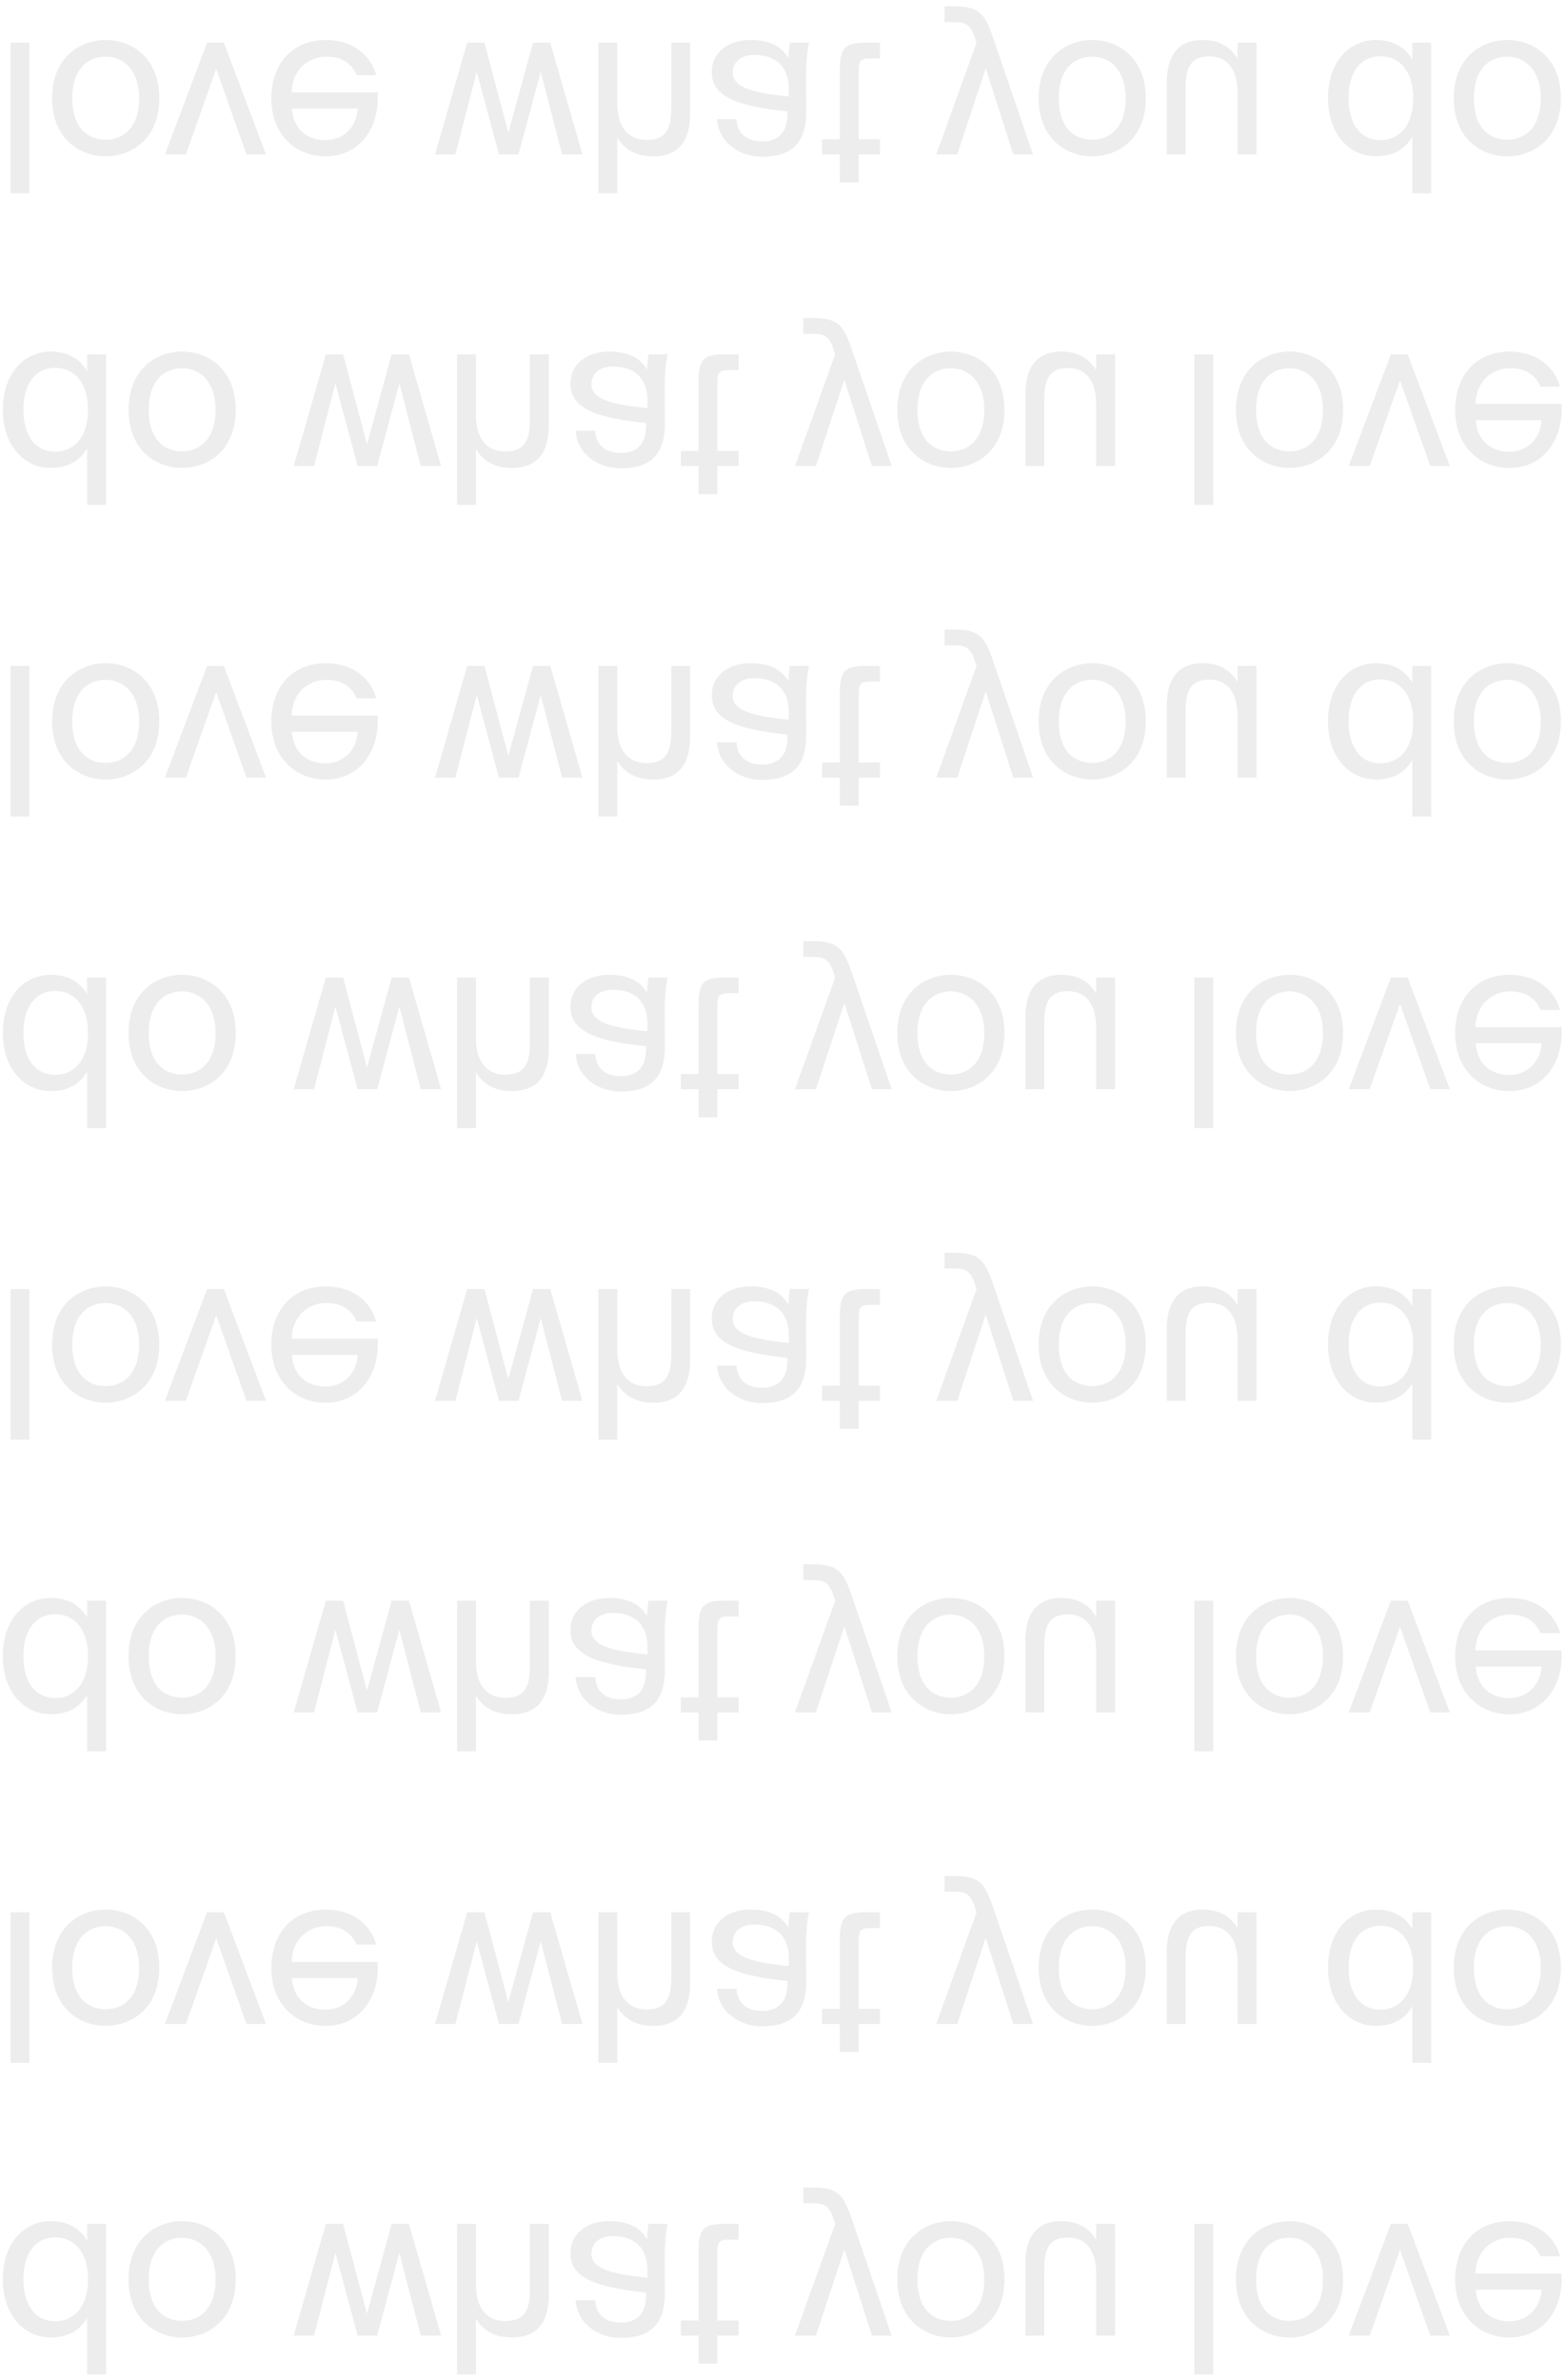 <?xml version="1.0" encoding="UTF-8"?> <svg xmlns="http://www.w3.org/2000/svg" width="181" height="275" viewBox="0 0 181 275" fill="none"><path opacity="0.1" d="M10.072 267.807L10.072 274.335H12.256L12.256 256.935H10.072L10.072 258.879C9.28 257.511 7.936 256.623 5.848 256.623C2.872 256.623 0.328 259.047 0.328 263.343C0.328 267.567 2.872 270.063 5.848 270.063C7.936 270.063 9.28 269.175 10.072 267.807ZM10.168 263.343C10.168 266.751 8.344 268.191 6.4 268.191C4.168 268.191 2.704 266.439 2.704 263.343C2.704 260.247 4.168 258.495 6.4 258.495C8.344 258.495 10.168 259.935 10.168 263.343ZM17.189 263.343C17.189 259.887 19.061 258.543 21.053 258.543C23.045 258.543 24.917 260.031 24.917 263.343C24.917 266.799 23.045 268.143 21.053 268.143C19.061 268.143 17.189 266.871 17.189 263.343ZM21.053 270.063C24.053 270.063 27.245 268.023 27.245 263.343C27.245 258.663 24.053 256.623 21.053 256.623C18.053 256.623 14.861 258.663 14.861 263.343C14.861 268.023 18.053 270.063 21.053 270.063ZM38.768 260.295L41.336 269.847H43.592L46.16 260.295L48.632 269.847H50.984L47.264 256.935H45.272L42.416 267.327L39.656 256.935H37.664L33.944 269.847H36.296L38.768 260.295ZM55.01 274.335V267.903C55.754 269.127 57.002 270.063 59.186 270.063C62.306 270.063 63.434 268.047 63.434 265.095L63.434 256.935H61.25L61.25 264.447C61.25 266.439 60.914 268.167 58.418 268.167C56.306 268.167 55.01 266.727 55.01 263.943L55.01 256.935H52.826L52.826 274.335H55.01ZM74.837 262.335V263.151C70.877 262.767 68.357 262.167 68.357 260.391C68.357 259.167 69.293 258.351 70.853 258.351C72.893 258.351 74.837 259.287 74.837 262.335ZM70.373 256.623C67.949 256.623 65.933 257.967 65.933 260.343C65.933 263.391 69.389 264.303 74.669 264.879V265.191C74.669 267.567 73.373 268.335 71.741 268.335C69.917 268.335 68.885 267.375 68.789 265.767H66.533C66.725 268.551 69.221 270.111 71.717 270.111C75.293 270.111 76.877 268.431 76.853 264.783L76.829 261.807C76.805 259.623 76.901 258.159 77.165 256.935H74.957C74.885 257.415 74.813 257.943 74.789 258.711C73.997 257.367 72.677 256.623 70.373 256.623ZM80.731 269.847V273.087H82.915V269.847H85.363V268.095H82.915V260.439C82.915 259.095 83.011 258.759 84.259 258.759H85.363V256.935H83.779C81.307 256.935 80.731 257.487 80.731 260.175V268.095H78.691V269.847H80.731ZM100.783 269.847H103.063L98.455 256.383C97.495 253.599 96.871 252.735 93.967 252.735H92.839V254.559H93.727C95.167 254.559 95.863 254.655 96.439 256.671L96.535 256.935L91.879 269.847H94.303L97.591 259.887L100.783 269.847ZM106.04 263.343C106.04 259.887 107.912 258.543 109.904 258.543C111.896 258.543 113.768 260.031 113.768 263.343C113.768 266.799 111.896 268.143 109.904 268.143C107.912 268.143 106.04 266.871 106.04 263.343ZM109.904 270.063C112.904 270.063 116.096 268.023 116.096 263.343C116.096 258.663 112.904 256.623 109.904 256.623C106.904 256.623 103.712 258.663 103.712 263.343C103.712 268.023 106.904 270.063 109.904 270.063ZM126.7 256.935V258.783C125.956 257.559 124.78 256.623 122.644 256.623C119.668 256.623 118.516 258.639 118.516 261.591V269.847H120.7V262.239C120.7 260.247 121.012 258.519 123.412 258.519C125.5 258.519 126.7 259.959 126.7 262.743V269.847H128.884V256.935H126.7ZM140.228 274.335V256.935H138.044V274.335H140.228ZM145.181 263.343C145.181 259.887 147.053 258.543 149.045 258.543C151.037 258.543 152.909 260.031 152.909 263.343C152.909 266.799 151.037 268.143 149.045 268.143C147.053 268.143 145.181 266.871 145.181 263.343ZM149.045 270.063C152.045 270.063 155.237 268.023 155.237 263.343C155.237 258.663 152.045 256.623 149.045 256.623C146.045 256.623 142.853 258.663 142.853 263.343C142.853 268.023 146.045 270.063 149.045 270.063ZM158.311 269.847L161.815 259.959L165.319 269.847H167.575L162.703 256.935H160.759L155.887 269.847H158.311ZM180.476 262.671H170.54C170.612 259.887 172.628 258.543 174.524 258.543C176.444 258.543 177.5 259.407 178.052 260.679H180.308C179.732 258.471 177.668 256.623 174.524 256.623C170.444 256.623 168.188 259.551 168.188 263.367C168.188 267.471 170.924 270.063 174.452 270.063C178.412 270.063 180.74 266.775 180.476 262.671ZM174.452 268.191C172.532 268.191 170.756 267.135 170.564 264.543H178.172C178.1 266.367 176.78 268.191 174.452 268.191ZM3.4 238.335L3.4 220.935H1.216L1.216 238.335H3.4ZM8.353 227.343C8.353 223.887 10.225 222.543 12.217 222.543C14.209 222.543 16.081 224.031 16.081 227.343C16.081 230.799 14.209 232.143 12.217 232.143C10.225 232.143 8.353 230.871 8.353 227.343ZM12.217 234.063C15.217 234.063 18.409 232.023 18.409 227.343C18.409 222.663 15.217 220.623 12.217 220.623C9.217 220.623 6.025 222.663 6.025 227.343C6.025 232.023 9.217 234.063 12.217 234.063ZM21.483 233.847L24.987 223.959L28.491 233.847H30.747L25.875 220.935H23.931L19.059 233.847H21.483ZM43.648 226.671H33.712C33.783 223.887 35.8 222.543 37.696 222.543C39.615 222.543 40.672 223.407 41.224 224.679H43.48C42.904 222.471 40.84 220.623 37.696 220.623C33.615 220.623 31.36 223.551 31.36 227.367C31.36 231.471 34.096 234.063 37.623 234.063C41.584 234.063 43.911 230.775 43.648 226.671ZM37.623 232.191C35.703 232.191 33.928 231.135 33.736 228.543H41.343C41.272 230.367 39.952 232.191 37.623 232.191ZM55.104 224.295L57.672 233.847H59.928L62.496 224.295L64.968 233.847H67.32L63.6 220.935H61.608L58.752 231.327L55.992 220.935H54L50.28 233.847H52.632L55.104 224.295ZM71.346 238.335V231.903C72.09 233.127 73.338 234.063 75.522 234.063C78.642 234.063 79.77 232.047 79.77 229.095V220.935H77.586V228.447C77.586 230.439 77.25 232.167 74.754 232.167C72.642 232.167 71.346 230.727 71.346 227.943V220.935H69.162V238.335H71.346ZM91.173 226.335V227.151C87.213 226.767 84.693 226.167 84.693 224.391C84.693 223.167 85.629 222.351 87.189 222.351C89.229 222.351 91.173 223.287 91.173 226.335ZM86.709 220.623C84.285 220.623 82.269 221.967 82.269 224.343C82.269 227.391 85.725 228.303 91.005 228.879V229.191C91.005 231.567 89.709 232.335 88.077 232.335C86.253 232.335 85.221 231.375 85.125 229.767H82.869C83.061 232.551 85.557 234.111 88.053 234.111C91.629 234.111 93.213 232.431 93.189 228.783L93.165 225.807C93.141 223.623 93.237 222.159 93.501 220.935H91.293C91.221 221.415 91.149 221.943 91.125 222.711C90.333 221.367 89.013 220.623 86.709 220.623ZM97.067 233.847V237.087H99.251V233.847H101.699V232.095H99.251V224.439C99.251 223.095 99.347 222.759 100.595 222.759H101.699V220.935H100.115C97.643 220.935 97.067 221.487 97.067 224.175V232.095H95.027V233.847H97.067ZM117.119 233.847H119.399L114.791 220.383C113.831 217.599 113.207 216.735 110.303 216.735H109.175V218.559H110.063C111.503 218.559 112.199 218.655 112.775 220.671L112.871 220.935L108.215 233.847H110.639L113.927 223.887L117.119 233.847ZM122.376 227.343C122.376 223.887 124.248 222.543 126.24 222.543C128.232 222.543 130.104 224.031 130.104 227.343C130.104 230.799 128.232 232.143 126.24 232.143C124.248 232.143 122.376 230.871 122.376 227.343ZM126.24 234.063C129.24 234.063 132.432 232.023 132.432 227.343C132.432 222.663 129.24 220.623 126.24 220.623C123.24 220.623 120.048 222.663 120.048 227.343C120.048 232.023 123.24 234.063 126.24 234.063ZM143.036 220.935V222.783C142.292 221.559 141.116 220.623 138.98 220.623C136.004 220.623 134.852 222.639 134.852 225.591V233.847H137.036V226.239C137.036 224.247 137.348 222.519 139.748 222.519C141.836 222.519 143.036 223.959 143.036 226.743V233.847H145.22V220.935H143.036ZM163.236 231.807V238.335H165.42V220.935H163.236V222.879C162.444 221.511 161.1 220.623 159.012 220.623C156.036 220.623 153.492 223.047 153.492 227.343C153.492 231.567 156.036 234.063 159.012 234.063C161.1 234.063 162.444 233.175 163.236 231.807ZM163.332 227.343C163.332 230.751 161.508 232.191 159.564 232.191C157.332 232.191 155.868 230.439 155.868 227.343C155.868 224.247 157.332 222.495 159.564 222.495C161.508 222.495 163.332 223.935 163.332 227.343ZM170.353 227.343C170.353 223.887 172.225 222.543 174.217 222.543C176.209 222.543 178.081 224.031 178.081 227.343C178.081 230.799 176.209 232.143 174.217 232.143C172.225 232.143 170.353 230.871 170.353 227.343ZM174.217 234.063C177.217 234.063 180.409 232.023 180.409 227.343C180.409 222.663 177.217 220.623 174.217 220.623C171.217 220.623 168.025 222.663 168.025 227.343C168.025 232.023 171.217 234.063 174.217 234.063ZM10.072 195.807L10.072 202.335H12.256L12.256 184.935H10.072L10.072 186.879C9.28 185.511 7.936 184.623 5.848 184.623C2.872 184.623 0.328 187.047 0.328 191.343C0.328 195.567 2.872 198.063 5.848 198.063C7.936 198.063 9.28 197.175 10.072 195.807ZM10.168 191.343C10.168 194.751 8.344 196.191 6.4 196.191C4.168 196.191 2.704 194.439 2.704 191.343C2.704 188.247 4.168 186.495 6.4 186.495C8.344 186.495 10.168 187.935 10.168 191.343ZM17.189 191.343C17.189 187.887 19.061 186.543 21.053 186.543C23.045 186.543 24.917 188.031 24.917 191.343C24.917 194.799 23.045 196.143 21.053 196.143C19.061 196.143 17.189 194.871 17.189 191.343ZM21.053 198.063C24.053 198.063 27.245 196.023 27.245 191.343C27.245 186.663 24.053 184.623 21.053 184.623C18.053 184.623 14.861 186.663 14.861 191.343C14.861 196.023 18.053 198.063 21.053 198.063ZM38.768 188.295L41.336 197.847H43.592L46.16 188.295L48.632 197.847H50.984L47.264 184.935H45.272L42.416 195.327L39.656 184.935H37.664L33.944 197.847H36.296L38.768 188.295ZM55.01 202.335V195.903C55.754 197.127 57.002 198.063 59.186 198.063C62.306 198.063 63.434 196.047 63.434 193.095V184.935H61.25V192.447C61.25 194.439 60.914 196.167 58.418 196.167C56.306 196.167 55.01 194.727 55.01 191.943V184.935H52.826V202.335H55.01ZM74.837 190.335V191.151C70.877 190.767 68.357 190.167 68.357 188.391C68.357 187.167 69.293 186.351 70.853 186.351C72.893 186.351 74.837 187.287 74.837 190.335ZM70.373 184.623C67.949 184.623 65.933 185.967 65.933 188.343C65.933 191.391 69.389 192.303 74.669 192.879V193.191C74.669 195.567 73.373 196.335 71.741 196.335C69.917 196.335 68.885 195.375 68.789 193.767H66.533C66.725 196.551 69.221 198.111 71.717 198.111C75.293 198.111 76.877 196.431 76.853 192.783L76.829 189.807C76.805 187.623 76.901 186.159 77.165 184.935H74.957C74.885 185.415 74.813 185.943 74.789 186.711C73.997 185.367 72.677 184.623 70.373 184.623ZM80.731 197.847V201.087H82.915V197.847H85.363V196.095H82.915V188.439C82.915 187.095 83.011 186.759 84.259 186.759H85.363V184.935H83.779C81.307 184.935 80.731 185.487 80.731 188.175V196.095H78.691V197.847H80.731ZM100.783 197.847H103.063L98.455 184.383C97.495 181.599 96.871 180.735 93.967 180.735H92.839V182.559H93.727C95.167 182.559 95.863 182.655 96.439 184.671L96.535 184.935L91.879 197.847H94.303L97.591 187.887L100.783 197.847ZM106.04 191.343C106.04 187.887 107.912 186.543 109.904 186.543C111.896 186.543 113.768 188.031 113.768 191.343C113.768 194.799 111.896 196.143 109.904 196.143C107.912 196.143 106.04 194.871 106.04 191.343ZM109.904 198.063C112.904 198.063 116.096 196.023 116.096 191.343C116.096 186.663 112.904 184.623 109.904 184.623C106.904 184.623 103.712 186.663 103.712 191.343C103.712 196.023 106.904 198.063 109.904 198.063ZM126.7 184.935V186.783C125.956 185.559 124.78 184.623 122.644 184.623C119.668 184.623 118.516 186.639 118.516 189.591V197.847H120.7V190.239C120.7 188.247 121.012 186.519 123.412 186.519C125.5 186.519 126.7 187.959 126.7 190.743V197.847H128.884V184.935H126.7ZM140.228 202.335L140.228 184.935H138.044L138.044 202.335H140.228ZM145.181 191.343C145.181 187.887 147.053 186.543 149.045 186.543C151.037 186.543 152.909 188.031 152.909 191.343C152.909 194.799 151.037 196.143 149.045 196.143C147.053 196.143 145.181 194.871 145.181 191.343ZM149.045 198.063C152.045 198.063 155.237 196.023 155.237 191.343C155.237 186.663 152.045 184.623 149.045 184.623C146.045 184.623 142.853 186.663 142.853 191.343C142.853 196.023 146.045 198.063 149.045 198.063ZM158.311 197.847L161.815 187.959L165.319 197.847H167.575L162.703 184.935H160.759L155.887 197.847H158.311ZM180.476 190.671H170.54C170.612 187.887 172.628 186.543 174.524 186.543C176.444 186.543 177.5 187.407 178.052 188.679H180.308C179.732 186.471 177.668 184.623 174.524 184.623C170.444 184.623 168.188 187.551 168.188 191.367C168.188 195.471 170.924 198.063 174.452 198.063C178.412 198.063 180.74 194.775 180.476 190.671ZM174.452 196.191C172.532 196.191 170.756 195.135 170.564 192.543H178.172C178.1 194.367 176.78 196.191 174.452 196.191ZM3.4 166.335L3.4 148.935H1.216L1.216 166.335H3.4ZM8.353 155.343C8.353 151.887 10.225 150.543 12.217 150.543C14.209 150.543 16.081 152.031 16.081 155.343C16.081 158.799 14.209 160.143 12.217 160.143C10.225 160.143 8.353 158.871 8.353 155.343ZM12.217 162.063C15.217 162.063 18.409 160.023 18.409 155.343C18.409 150.663 15.217 148.623 12.217 148.623C9.217 148.623 6.025 150.663 6.025 155.343C6.025 160.023 9.217 162.063 12.217 162.063ZM21.483 161.847L24.987 151.959L28.491 161.847H30.747L25.875 148.935H23.931L19.059 161.847H21.483ZM43.648 154.671H33.712C33.783 151.887 35.8 150.543 37.696 150.543C39.615 150.543 40.672 151.407 41.224 152.679H43.48C42.904 150.471 40.84 148.623 37.696 148.623C33.615 148.623 31.36 151.551 31.36 155.367C31.36 159.471 34.096 162.063 37.623 162.063C41.584 162.063 43.911 158.775 43.648 154.671ZM37.623 160.191C35.703 160.191 33.928 159.135 33.736 156.543L41.343 156.543C41.272 158.367 39.952 160.191 37.623 160.191ZM55.104 152.295L57.672 161.847H59.928L62.496 152.295L64.968 161.847H67.32L63.6 148.935H61.608L58.752 159.327L55.992 148.935H54L50.28 161.847H52.632L55.104 152.295ZM71.346 166.335L71.346 159.903C72.09 161.127 73.338 162.063 75.522 162.063C78.642 162.063 79.77 160.047 79.77 157.095V148.935H77.586V156.447C77.586 158.439 77.25 160.167 74.754 160.167C72.642 160.167 71.346 158.727 71.346 155.943V148.935H69.162L69.162 166.335H71.346ZM91.173 154.335V155.151C87.213 154.767 84.693 154.167 84.693 152.391C84.693 151.167 85.629 150.351 87.189 150.351C89.229 150.351 91.173 151.287 91.173 154.335ZM86.709 148.623C84.285 148.623 82.269 149.967 82.269 152.343C82.269 155.391 85.725 156.303 91.005 156.879V157.191C91.005 159.567 89.709 160.335 88.077 160.335C86.253 160.335 85.221 159.375 85.125 157.767H82.869C83.061 160.551 85.557 162.111 88.053 162.111C91.629 162.111 93.213 160.431 93.189 156.783L93.165 153.807C93.141 151.623 93.237 150.159 93.501 148.935H91.293C91.221 149.415 91.149 149.943 91.125 150.711C90.333 149.367 89.013 148.623 86.709 148.623ZM97.067 161.847V165.087H99.251V161.847H101.699L101.699 160.095H99.251V152.439C99.251 151.095 99.347 150.759 100.595 150.759H101.699V148.935H100.115C97.643 148.935 97.067 149.487 97.067 152.175V160.095H95.027L95.027 161.847H97.067ZM117.119 161.847H119.399L114.791 148.383C113.831 145.599 113.207 144.735 110.303 144.735H109.175V146.559H110.063C111.503 146.559 112.199 146.655 112.775 148.671L112.871 148.935L108.215 161.847H110.639L113.927 151.887L117.119 161.847ZM122.376 155.343C122.376 151.887 124.248 150.543 126.24 150.543C128.232 150.543 130.104 152.031 130.104 155.343C130.104 158.799 128.232 160.143 126.24 160.143C124.248 160.143 122.376 158.871 122.376 155.343ZM126.24 162.063C129.24 162.063 132.432 160.023 132.432 155.343C132.432 150.663 129.24 148.623 126.24 148.623C123.24 148.623 120.048 150.663 120.048 155.343C120.048 160.023 123.24 162.063 126.24 162.063ZM143.036 148.935V150.783C142.292 149.559 141.116 148.623 138.98 148.623C136.004 148.623 134.852 150.639 134.852 153.591V161.847H137.036V154.239C137.036 152.247 137.348 150.519 139.748 150.519C141.836 150.519 143.036 151.959 143.036 154.743V161.847H145.22V148.935H143.036ZM163.236 159.807V166.335H165.42V148.935H163.236V150.879C162.444 149.511 161.1 148.623 159.012 148.623C156.036 148.623 153.492 151.047 153.492 155.343C153.492 159.567 156.036 162.063 159.012 162.063C161.1 162.063 162.444 161.175 163.236 159.807ZM163.332 155.343C163.332 158.751 161.508 160.191 159.564 160.191C157.332 160.191 155.868 158.439 155.868 155.343C155.868 152.247 157.332 150.495 159.564 150.495C161.508 150.495 163.332 151.935 163.332 155.343ZM170.353 155.343C170.353 151.887 172.225 150.543 174.217 150.543C176.209 150.543 178.081 152.031 178.081 155.343C178.081 158.799 176.209 160.143 174.217 160.143C172.225 160.143 170.353 158.871 170.353 155.343ZM174.217 162.063C177.217 162.063 180.409 160.023 180.409 155.343C180.409 150.663 177.217 148.623 174.217 148.623C171.217 148.623 168.025 150.663 168.025 155.343C168.025 160.023 171.217 162.063 174.217 162.063ZM10.072 123.807L10.072 130.335H12.256L12.256 112.935H10.072V114.879C9.28 113.511 7.936 112.623 5.848 112.623C2.872 112.623 0.328 115.047 0.328 119.343C0.328 123.567 2.872 126.063 5.848 126.063C7.936 126.063 9.28 125.175 10.072 123.807ZM10.168 119.343C10.168 122.751 8.344 124.191 6.4 124.191C4.168 124.191 2.704 122.439 2.704 119.343C2.704 116.247 4.168 114.495 6.4 114.495C8.344 114.495 10.168 115.935 10.168 119.343ZM17.189 119.343C17.189 115.887 19.061 114.543 21.053 114.543C23.045 114.543 24.917 116.031 24.917 119.343C24.917 122.799 23.045 124.143 21.053 124.143C19.061 124.143 17.189 122.871 17.189 119.343ZM21.053 126.063C24.053 126.063 27.245 124.023 27.245 119.343C27.245 114.663 24.053 112.623 21.053 112.623C18.053 112.623 14.861 114.663 14.861 119.343C14.861 124.023 18.053 126.063 21.053 126.063ZM38.768 116.295L41.336 125.847H43.592L46.16 116.295L48.632 125.847H50.984L47.264 112.935H45.272L42.416 123.327L39.656 112.935H37.664L33.944 125.847H36.296L38.768 116.295ZM55.01 130.335V123.903C55.754 125.127 57.002 126.063 59.186 126.063C62.306 126.063 63.434 124.047 63.434 121.095V112.935H61.25V120.447C61.25 122.439 60.914 124.167 58.418 124.167C56.306 124.167 55.01 122.727 55.01 119.943V112.935H52.826V130.335H55.01ZM74.837 118.335V119.151C70.877 118.767 68.357 118.167 68.357 116.391C68.357 115.167 69.293 114.351 70.853 114.351C72.893 114.351 74.837 115.287 74.837 118.335ZM70.373 112.623C67.949 112.623 65.933 113.967 65.933 116.343C65.933 119.391 69.389 120.303 74.669 120.879V121.191C74.669 123.567 73.373 124.335 71.741 124.335C69.917 124.335 68.885 123.375 68.789 121.767H66.533C66.725 124.551 69.221 126.111 71.717 126.111C75.293 126.111 76.877 124.431 76.853 120.783L76.829 117.807C76.805 115.623 76.901 114.159 77.165 112.935H74.957C74.885 113.415 74.813 113.943 74.789 114.711C73.997 113.367 72.677 112.623 70.373 112.623ZM80.731 125.847V129.087L82.915 129.087V125.847H85.363V124.095H82.915V116.439C82.915 115.095 83.011 114.759 84.259 114.759H85.363V112.935H83.779C81.307 112.935 80.731 113.487 80.731 116.175V124.095H78.691V125.847H80.731ZM100.783 125.847H103.063L98.455 112.383C97.495 109.599 96.871 108.735 93.967 108.735H92.839V110.559H93.727C95.167 110.559 95.863 110.655 96.439 112.671L96.535 112.935L91.879 125.847H94.303L97.591 115.887L100.783 125.847ZM106.04 119.343C106.04 115.887 107.912 114.543 109.904 114.543C111.896 114.543 113.768 116.031 113.768 119.343C113.768 122.799 111.896 124.143 109.904 124.143C107.912 124.143 106.04 122.871 106.04 119.343ZM109.904 126.063C112.904 126.063 116.096 124.023 116.096 119.343C116.096 114.663 112.904 112.623 109.904 112.623C106.904 112.623 103.712 114.663 103.712 119.343C103.712 124.023 106.904 126.063 109.904 126.063ZM126.7 112.935V114.783C125.956 113.559 124.78 112.623 122.644 112.623C119.668 112.623 118.516 114.639 118.516 117.591V125.847H120.7V118.239C120.7 116.247 121.012 114.519 123.412 114.519C125.5 114.519 126.7 115.959 126.7 118.743V125.847H128.884V112.935H126.7ZM140.228 130.335V112.935H138.044V130.335H140.228ZM145.181 119.343C145.181 115.887 147.053 114.543 149.045 114.543C151.037 114.543 152.909 116.031 152.909 119.343C152.909 122.799 151.037 124.143 149.045 124.143C147.053 124.143 145.181 122.871 145.181 119.343ZM149.045 126.063C152.045 126.063 155.237 124.023 155.237 119.343C155.237 114.663 152.045 112.623 149.045 112.623C146.045 112.623 142.853 114.663 142.853 119.343C142.853 124.023 146.045 126.063 149.045 126.063ZM158.311 125.847L161.815 115.959L165.319 125.847H167.575L162.703 112.935H160.759L155.887 125.847H158.311ZM180.476 118.671H170.54C170.612 115.887 172.628 114.543 174.524 114.543C176.444 114.543 177.5 115.407 178.052 116.679H180.308C179.732 114.471 177.668 112.623 174.524 112.623C170.444 112.623 168.188 115.551 168.188 119.367C168.188 123.471 170.924 126.063 174.452 126.063C178.412 126.063 180.74 122.775 180.476 118.671ZM174.452 124.191C172.532 124.191 170.756 123.135 170.564 120.543H178.172C178.1 122.367 176.78 124.191 174.452 124.191ZM3.4 94.335L3.4 76.935H1.216L1.216 94.335H3.4ZM8.353 83.343C8.353 79.887 10.225 78.543 12.217 78.543C14.209 78.543 16.081 80.031 16.081 83.343C16.081 86.799 14.209 88.143 12.217 88.143C10.225 88.143 8.353 86.871 8.353 83.343ZM12.217 90.063C15.217 90.063 18.409 88.023 18.409 83.343C18.409 78.663 15.217 76.623 12.217 76.623C9.217 76.623 6.025 78.663 6.025 83.343C6.025 88.023 9.217 90.063 12.217 90.063ZM21.483 89.847L24.987 79.959L28.491 89.847H30.747L25.875 76.935H23.931L19.059 89.847H21.483ZM43.648 82.671H33.712C33.783 79.887 35.8 78.543 37.696 78.543C39.615 78.543 40.672 79.407 41.224 80.679H43.48C42.904 78.471 40.84 76.623 37.696 76.623C33.615 76.623 31.36 79.551 31.36 83.367C31.36 87.471 34.096 90.063 37.623 90.063C41.584 90.063 43.911 86.775 43.648 82.671ZM37.623 88.191C35.703 88.191 33.928 87.135 33.736 84.543H41.343C41.272 86.367 39.952 88.191 37.623 88.191ZM55.104 80.295L57.672 89.847H59.928L62.496 80.295L64.968 89.847H67.32L63.6 76.935H61.608L58.752 87.327L55.992 76.935H54L50.28 89.847H52.632L55.104 80.295ZM71.346 94.335V87.903C72.09 89.127 73.338 90.063 75.522 90.063C78.642 90.063 79.77 88.047 79.77 85.095L79.77 76.935H77.586L77.586 84.447C77.586 86.439 77.25 88.167 74.754 88.167C72.642 88.167 71.346 86.727 71.346 83.943L71.346 76.935H69.162L69.162 94.335H71.346ZM91.173 82.335V83.151C87.213 82.767 84.693 82.167 84.693 80.391C84.693 79.167 85.629 78.351 87.189 78.351C89.229 78.351 91.173 79.287 91.173 82.335ZM86.709 76.623C84.285 76.623 82.269 77.967 82.269 80.343C82.269 83.391 85.725 84.303 91.005 84.879V85.191C91.005 87.567 89.709 88.335 88.077 88.335C86.253 88.335 85.221 87.375 85.125 85.767H82.869C83.061 88.551 85.557 90.111 88.053 90.111C91.629 90.111 93.213 88.431 93.189 84.783L93.165 81.807C93.141 79.623 93.237 78.159 93.501 76.935H91.293C91.221 77.415 91.149 77.943 91.125 78.711C90.333 77.367 89.013 76.623 86.709 76.623ZM97.067 89.847V93.087H99.251V89.847H101.699V88.095H99.251V80.439C99.251 79.095 99.347 78.759 100.595 78.759H101.699V76.935H100.115C97.643 76.935 97.067 77.487 97.067 80.175V88.095H95.027V89.847H97.067ZM117.119 89.847H119.399L114.791 76.383C113.831 73.599 113.207 72.735 110.303 72.735H109.175V74.559H110.063C111.503 74.559 112.199 74.655 112.775 76.671L112.871 76.935L108.215 89.847H110.639L113.927 79.887L117.119 89.847ZM122.376 83.343C122.376 79.887 124.248 78.543 126.24 78.543C128.232 78.543 130.104 80.031 130.104 83.343C130.104 86.799 128.232 88.143 126.24 88.143C124.248 88.143 122.376 86.871 122.376 83.343ZM126.24 90.063C129.24 90.063 132.432 88.023 132.432 83.343C132.432 78.663 129.24 76.623 126.24 76.623C123.24 76.623 120.048 78.663 120.048 83.343C120.048 88.023 123.24 90.063 126.24 90.063ZM143.036 76.935V78.783C142.292 77.559 141.116 76.623 138.98 76.623C136.004 76.623 134.852 78.639 134.852 81.591V89.847H137.036V82.239C137.036 80.247 137.348 78.519 139.748 78.519C141.836 78.519 143.036 79.959 143.036 82.743V89.847H145.22V76.935H143.036ZM163.236 87.807V94.335H165.42V76.935H163.236V78.879C162.444 77.511 161.1 76.623 159.012 76.623C156.036 76.623 153.492 79.047 153.492 83.343C153.492 87.567 156.036 90.063 159.012 90.063C161.1 90.063 162.444 89.175 163.236 87.807ZM163.332 83.343C163.332 86.751 161.508 88.191 159.564 88.191C157.332 88.191 155.868 86.439 155.868 83.343C155.868 80.247 157.332 78.495 159.564 78.495C161.508 78.495 163.332 79.935 163.332 83.343ZM170.353 83.343C170.353 79.887 172.225 78.543 174.217 78.543C176.209 78.543 178.081 80.031 178.081 83.343C178.081 86.799 176.209 88.143 174.217 88.143C172.225 88.143 170.353 86.871 170.353 83.343ZM174.217 90.063C177.217 90.063 180.409 88.023 180.409 83.343C180.409 78.663 177.217 76.623 174.217 76.623C171.217 76.623 168.025 78.663 168.025 83.343C168.025 88.023 171.217 90.063 174.217 90.063ZM10.072 51.807L10.072 58.335H12.256L12.256 40.935H10.072V42.879C9.28 41.511 7.936 40.623 5.848 40.623C2.872 40.623 0.328 43.047 0.328 47.343C0.328 51.567 2.872 54.063 5.848 54.063C7.936 54.063 9.28 53.175 10.072 51.807ZM10.168 47.343C10.168 50.751 8.344 52.191 6.4 52.191C4.168 52.191 2.704 50.439 2.704 47.343C2.704 44.247 4.168 42.495 6.4 42.495C8.344 42.495 10.168 43.935 10.168 47.343ZM17.189 47.343C17.189 43.887 19.061 42.543 21.053 42.543C23.045 42.543 24.917 44.031 24.917 47.343C24.917 50.799 23.045 52.143 21.053 52.143C19.061 52.143 17.189 50.871 17.189 47.343ZM21.053 54.063C24.053 54.063 27.245 52.023 27.245 47.343C27.245 42.663 24.053 40.623 21.053 40.623C18.053 40.623 14.861 42.663 14.861 47.343C14.861 52.023 18.053 54.063 21.053 54.063ZM38.768 44.295L41.336 53.847H43.592L46.16 44.295L48.632 53.847H50.984L47.264 40.935H45.272L42.416 51.327L39.656 40.935H37.664L33.944 53.847H36.296L38.768 44.295ZM55.01 58.335V51.903C55.754 53.127 57.002 54.063 59.186 54.063C62.306 54.063 63.434 52.047 63.434 49.095V40.935H61.25V48.447C61.25 50.439 60.914 52.167 58.418 52.167C56.306 52.167 55.01 50.727 55.01 47.943V40.935H52.826V58.335H55.01ZM74.837 46.335V47.151C70.877 46.767 68.357 46.167 68.357 44.391C68.357 43.167 69.293 42.351 70.853 42.351C72.893 42.351 74.837 43.287 74.837 46.335ZM70.373 40.623C67.949 40.623 65.933 41.967 65.933 44.343C65.933 47.391 69.389 48.303 74.669 48.879V49.191C74.669 51.567 73.373 52.335 71.741 52.335C69.917 52.335 68.885 51.375 68.789 49.767H66.533C66.725 52.551 69.221 54.111 71.717 54.111C75.293 54.111 76.877 52.431 76.853 48.783L76.829 45.807C76.805 43.623 76.901 42.159 77.165 40.935H74.957C74.885 41.415 74.813 41.943 74.789 42.711C73.997 41.367 72.677 40.623 70.373 40.623ZM80.731 53.847V57.087L82.915 57.087V53.847H85.363V52.095H82.915V44.439C82.915 43.095 83.011 42.759 84.259 42.759H85.363V40.935H83.779C81.307 40.935 80.731 41.487 80.731 44.175V52.095H78.691V53.847H80.731ZM100.783 53.847H103.063L98.455 40.383C97.495 37.599 96.871 36.735 93.967 36.735H92.839V38.559H93.727C95.167 38.559 95.863 38.655 96.439 40.671L96.535 40.935L91.879 53.847H94.303L97.591 43.887L100.783 53.847ZM106.04 47.343C106.04 43.887 107.912 42.543 109.904 42.543C111.896 42.543 113.768 44.031 113.768 47.343C113.768 50.799 111.896 52.143 109.904 52.143C107.912 52.143 106.04 50.871 106.04 47.343ZM109.904 54.063C112.904 54.063 116.096 52.023 116.096 47.343C116.096 42.663 112.904 40.623 109.904 40.623C106.904 40.623 103.712 42.663 103.712 47.343C103.712 52.023 106.904 54.063 109.904 54.063ZM126.7 40.935V42.783C125.956 41.559 124.78 40.623 122.644 40.623C119.668 40.623 118.516 42.639 118.516 45.591V53.847H120.7V46.239C120.7 44.247 121.012 42.519 123.412 42.519C125.5 42.519 126.7 43.959 126.7 46.743V53.847H128.884V40.935H126.7ZM140.228 58.335V40.935H138.044V58.335H140.228ZM145.181 47.343C145.181 43.887 147.053 42.543 149.045 42.543C151.037 42.543 152.909 44.031 152.909 47.343C152.909 50.799 151.037 52.143 149.045 52.143C147.053 52.143 145.181 50.871 145.181 47.343ZM149.045 54.063C152.045 54.063 155.237 52.023 155.237 47.343C155.237 42.663 152.045 40.623 149.045 40.623C146.045 40.623 142.853 42.663 142.853 47.343C142.853 52.023 146.045 54.063 149.045 54.063ZM158.311 53.847L161.815 43.959L165.319 53.847H167.575L162.703 40.935H160.759L155.887 53.847H158.311ZM180.476 46.671H170.54C170.612 43.887 172.628 42.543 174.524 42.543C176.444 42.543 177.5 43.407 178.052 44.679H180.308C179.732 42.471 177.668 40.623 174.524 40.623C170.444 40.623 168.188 43.551 168.188 47.367C168.188 51.471 170.924 54.063 174.452 54.063C178.412 54.063 180.74 50.775 180.476 46.671ZM174.452 52.191C172.532 52.191 170.756 51.135 170.564 48.543H178.172C178.1 50.367 176.78 52.191 174.452 52.191ZM3.4 22.335L3.4 4.935H1.216L1.216 22.335H3.4ZM8.353 11.343C8.353 7.887 10.225 6.543 12.217 6.543C14.209 6.543 16.081 8.031 16.081 11.343C16.081 14.799 14.209 16.143 12.217 16.143C10.225 16.143 8.353 14.871 8.353 11.343ZM12.217 18.063C15.217 18.063 18.409 16.023 18.409 11.343C18.409 6.663 15.217 4.623 12.217 4.623C9.217 4.623 6.025 6.663 6.025 11.343C6.025 16.023 9.217 18.063 12.217 18.063ZM21.483 17.847L24.987 7.959L28.491 17.847H30.747L25.875 4.935H23.931L19.059 17.847H21.483ZM43.648 10.671H33.712C33.783 7.887 35.8 6.543 37.696 6.543C39.615 6.543 40.672 7.407 41.224 8.679H43.48C42.904 6.471 40.84 4.623 37.696 4.623C33.615 4.623 31.36 7.551 31.36 11.367C31.36 15.471 34.096 18.063 37.623 18.063C41.584 18.063 43.911 14.775 43.648 10.671ZM37.623 16.191C35.703 16.191 33.928 15.135 33.736 12.543H41.343C41.272 14.367 39.952 16.191 37.623 16.191ZM55.104 8.295L57.672 17.847H59.928L62.496 8.295L64.968 17.847H67.32L63.6 4.935H61.608L58.752 15.327L55.992 4.935H54L50.28 17.847H52.632L55.104 8.295ZM71.346 22.335V15.903C72.09 17.127 73.338 18.063 75.522 18.063C78.642 18.063 79.77 16.047 79.77 13.095V4.935H77.586V12.447C77.586 14.439 77.25 16.167 74.754 16.167C72.642 16.167 71.346 14.727 71.346 11.943V4.935H69.162V22.335H71.346ZM91.173 10.335V11.151C87.213 10.767 84.693 10.167 84.693 8.391C84.693 7.167 85.629 6.351 87.189 6.351C89.229 6.351 91.173 7.287 91.173 10.335ZM86.709 4.623C84.285 4.623 82.269 5.967 82.269 8.343C82.269 11.391 85.725 12.303 91.005 12.879V13.191C91.005 15.567 89.709 16.335 88.077 16.335C86.253 16.335 85.221 15.375 85.125 13.767H82.869C83.061 16.551 85.557 18.111 88.053 18.111C91.629 18.111 93.213 16.431 93.189 12.783L93.165 9.807C93.141 7.623 93.237 6.159 93.501 4.935H91.293C91.221 5.415 91.149 5.943 91.125 6.711C90.333 5.367 89.013 4.623 86.709 4.623ZM97.067 17.847V21.087H99.251V17.847H101.699V16.095H99.251V8.439C99.251 7.095 99.347 6.759 100.595 6.759H101.699V4.935H100.115C97.643 4.935 97.067 5.487 97.067 8.175V16.095H95.027V17.847H97.067ZM117.119 17.847H119.399L114.791 4.383C113.831 1.599 113.207 0.735 110.303 0.735H109.175V2.559H110.063C111.503 2.559 112.199 2.655 112.775 4.671L112.871 4.935L108.215 17.847H110.639L113.927 7.887L117.119 17.847ZM122.376 11.343C122.376 7.887 124.248 6.543 126.24 6.543C128.232 6.543 130.104 8.031 130.104 11.343C130.104 14.799 128.232 16.143 126.24 16.143C124.248 16.143 122.376 14.871 122.376 11.343ZM126.24 18.063C129.24 18.063 132.432 16.023 132.432 11.343C132.432 6.663 129.24 4.623 126.24 4.623C123.24 4.623 120.048 6.663 120.048 11.343C120.048 16.023 123.24 18.063 126.24 18.063ZM143.036 4.935V6.783C142.292 5.559 141.116 4.623 138.98 4.623C136.004 4.623 134.852 6.639 134.852 9.591V17.847H137.036V10.239C137.036 8.247 137.348 6.519 139.748 6.519C141.836 6.519 143.036 7.959 143.036 10.743V17.847H145.22V4.935H143.036ZM163.236 15.807V22.335L165.42 22.335V4.935L163.236 4.935V6.879C162.444 5.511 161.1 4.623 159.012 4.623C156.036 4.623 153.492 7.047 153.492 11.343C153.492 15.567 156.036 18.063 159.012 18.063C161.1 18.063 162.444 17.175 163.236 15.807ZM163.332 11.343C163.332 14.751 161.508 16.191 159.564 16.191C157.332 16.191 155.868 14.439 155.868 11.343C155.868 8.247 157.332 6.495 159.564 6.495C161.508 6.495 163.332 7.935 163.332 11.343ZM170.353 11.343C170.353 7.887 172.225 6.543 174.217 6.543C176.209 6.543 178.081 8.031 178.081 11.343C178.081 14.799 176.209 16.143 174.217 16.143C172.225 16.143 170.353 14.871 170.353 11.343ZM174.217 18.063C177.217 18.063 180.409 16.023 180.409 11.343C180.409 6.663 177.217 4.623 174.217 4.623C171.217 4.623 168.025 6.663 168.025 11.343C168.025 16.023 171.217 18.063 174.217 18.063Z" fill="#484848"></path></svg> 